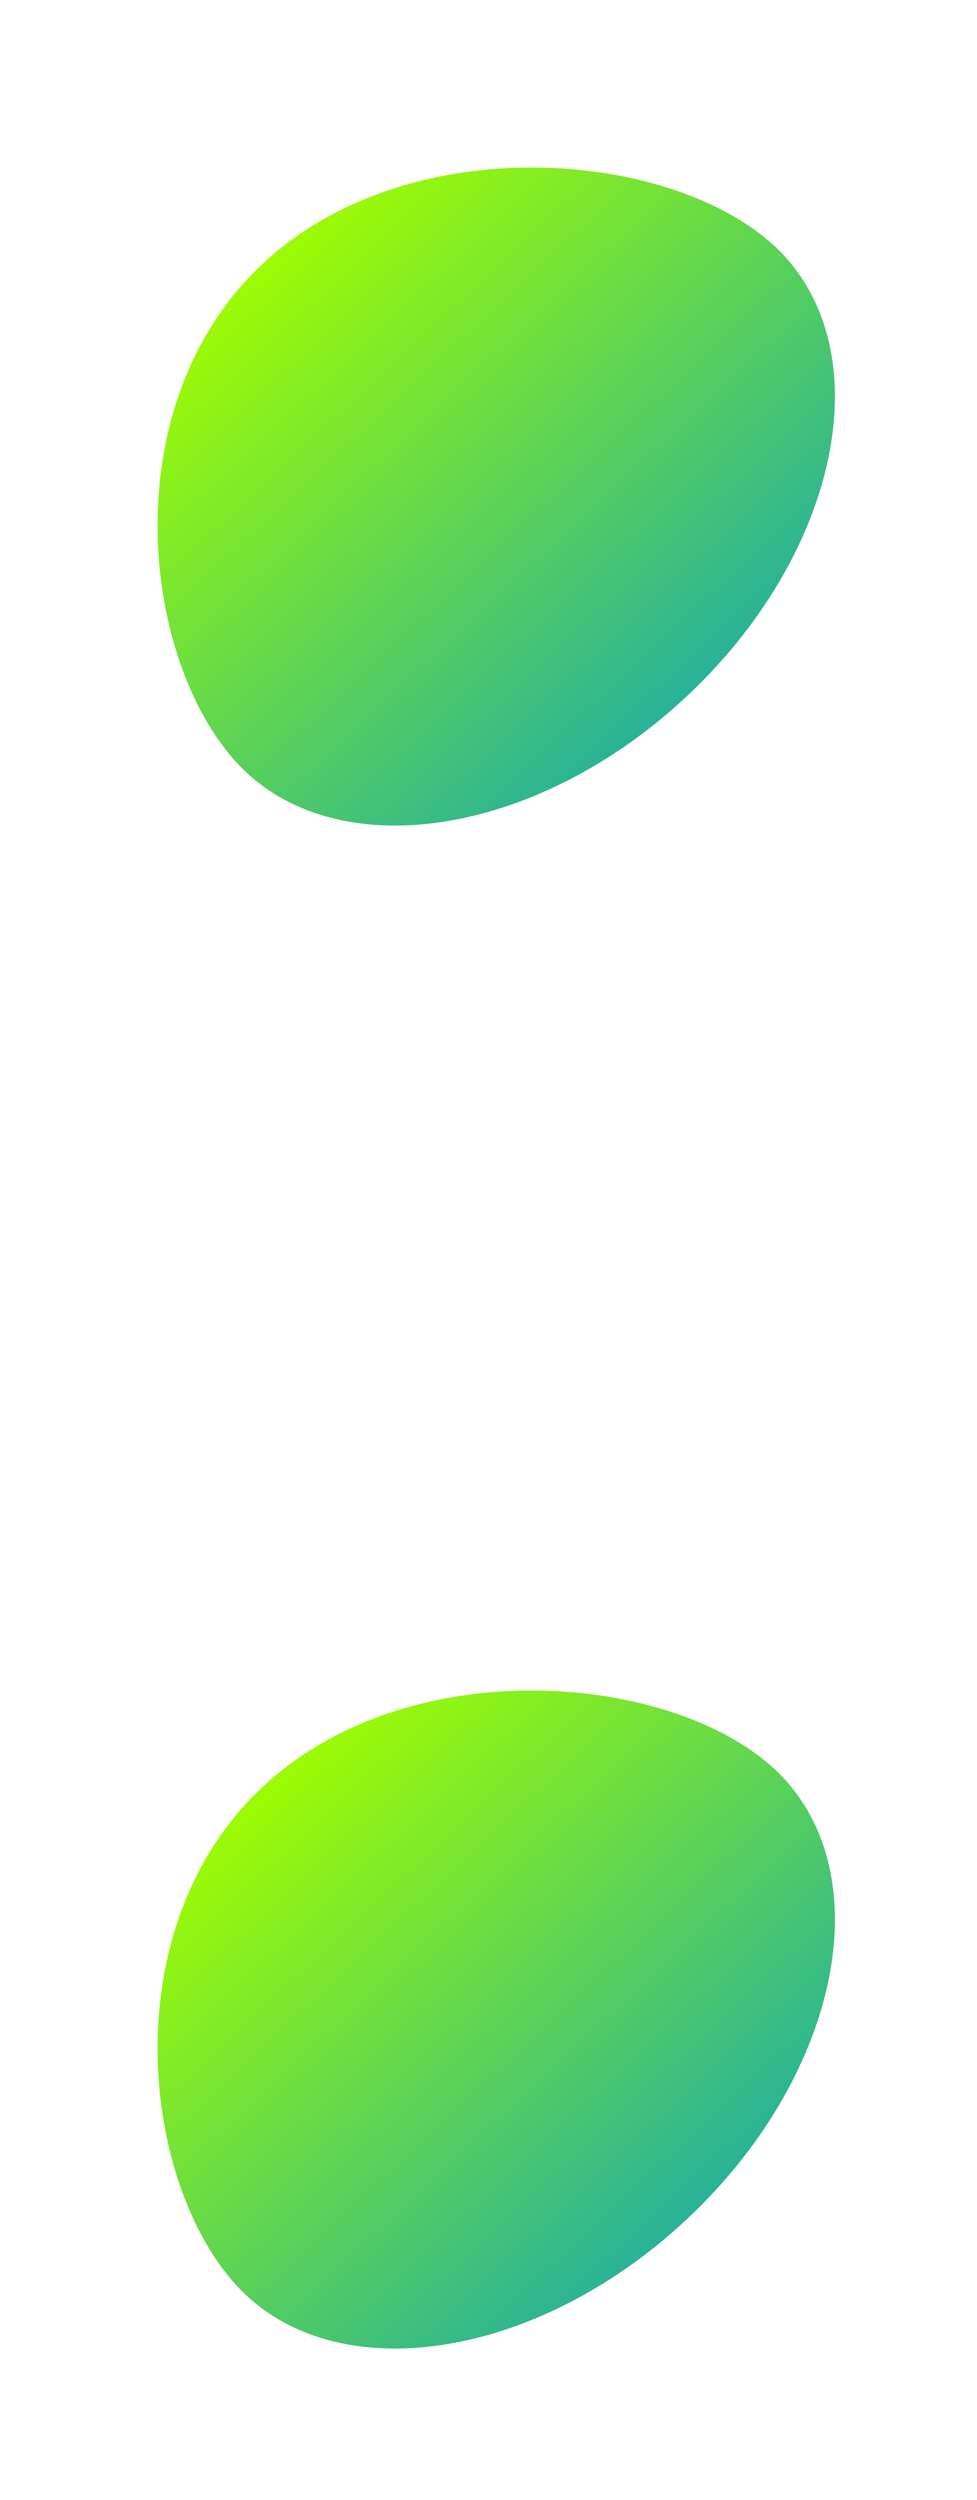 <?xml version="1.0" encoding="UTF-8"?> <svg xmlns="http://www.w3.org/2000/svg" width="34" height="87" viewBox="0 0 34 87" fill="none"> <path d="M27.268 8.877C30.633 12.491 29.108 19.381 23.86 24.267C18.614 29.154 11.632 30.186 8.267 26.572C4.902 22.959 3.912 14.053 9.159 9.166C14.406 4.28 23.903 5.264 27.268 8.877Z" fill="url(#paint0_linear_984_4429)"></path> <path d="M27.268 61.877C30.633 65.49 29.108 72.381 23.86 77.267C18.614 82.154 11.632 83.186 8.267 79.572C4.902 75.959 3.912 67.053 9.159 62.166C14.406 57.28 23.903 58.264 27.268 61.877Z" fill="url(#paint1_linear_984_4429)"></path> <defs> <linearGradient id="paint0_linear_984_4429" x1="9.5" y1="8.848" x2="23.86" y2="24.267" gradientUnits="userSpaceOnUse"> <stop stop-color="#9DFC03"></stop> <stop offset="1" stop-color="#29B298"></stop> </linearGradient> <linearGradient id="paint1_linear_984_4429" x1="9.5" y1="61.848" x2="23.86" y2="77.267" gradientUnits="userSpaceOnUse"> <stop stop-color="#9DFC03"></stop> <stop offset="1" stop-color="#29B298"></stop> </linearGradient> </defs> </svg> 